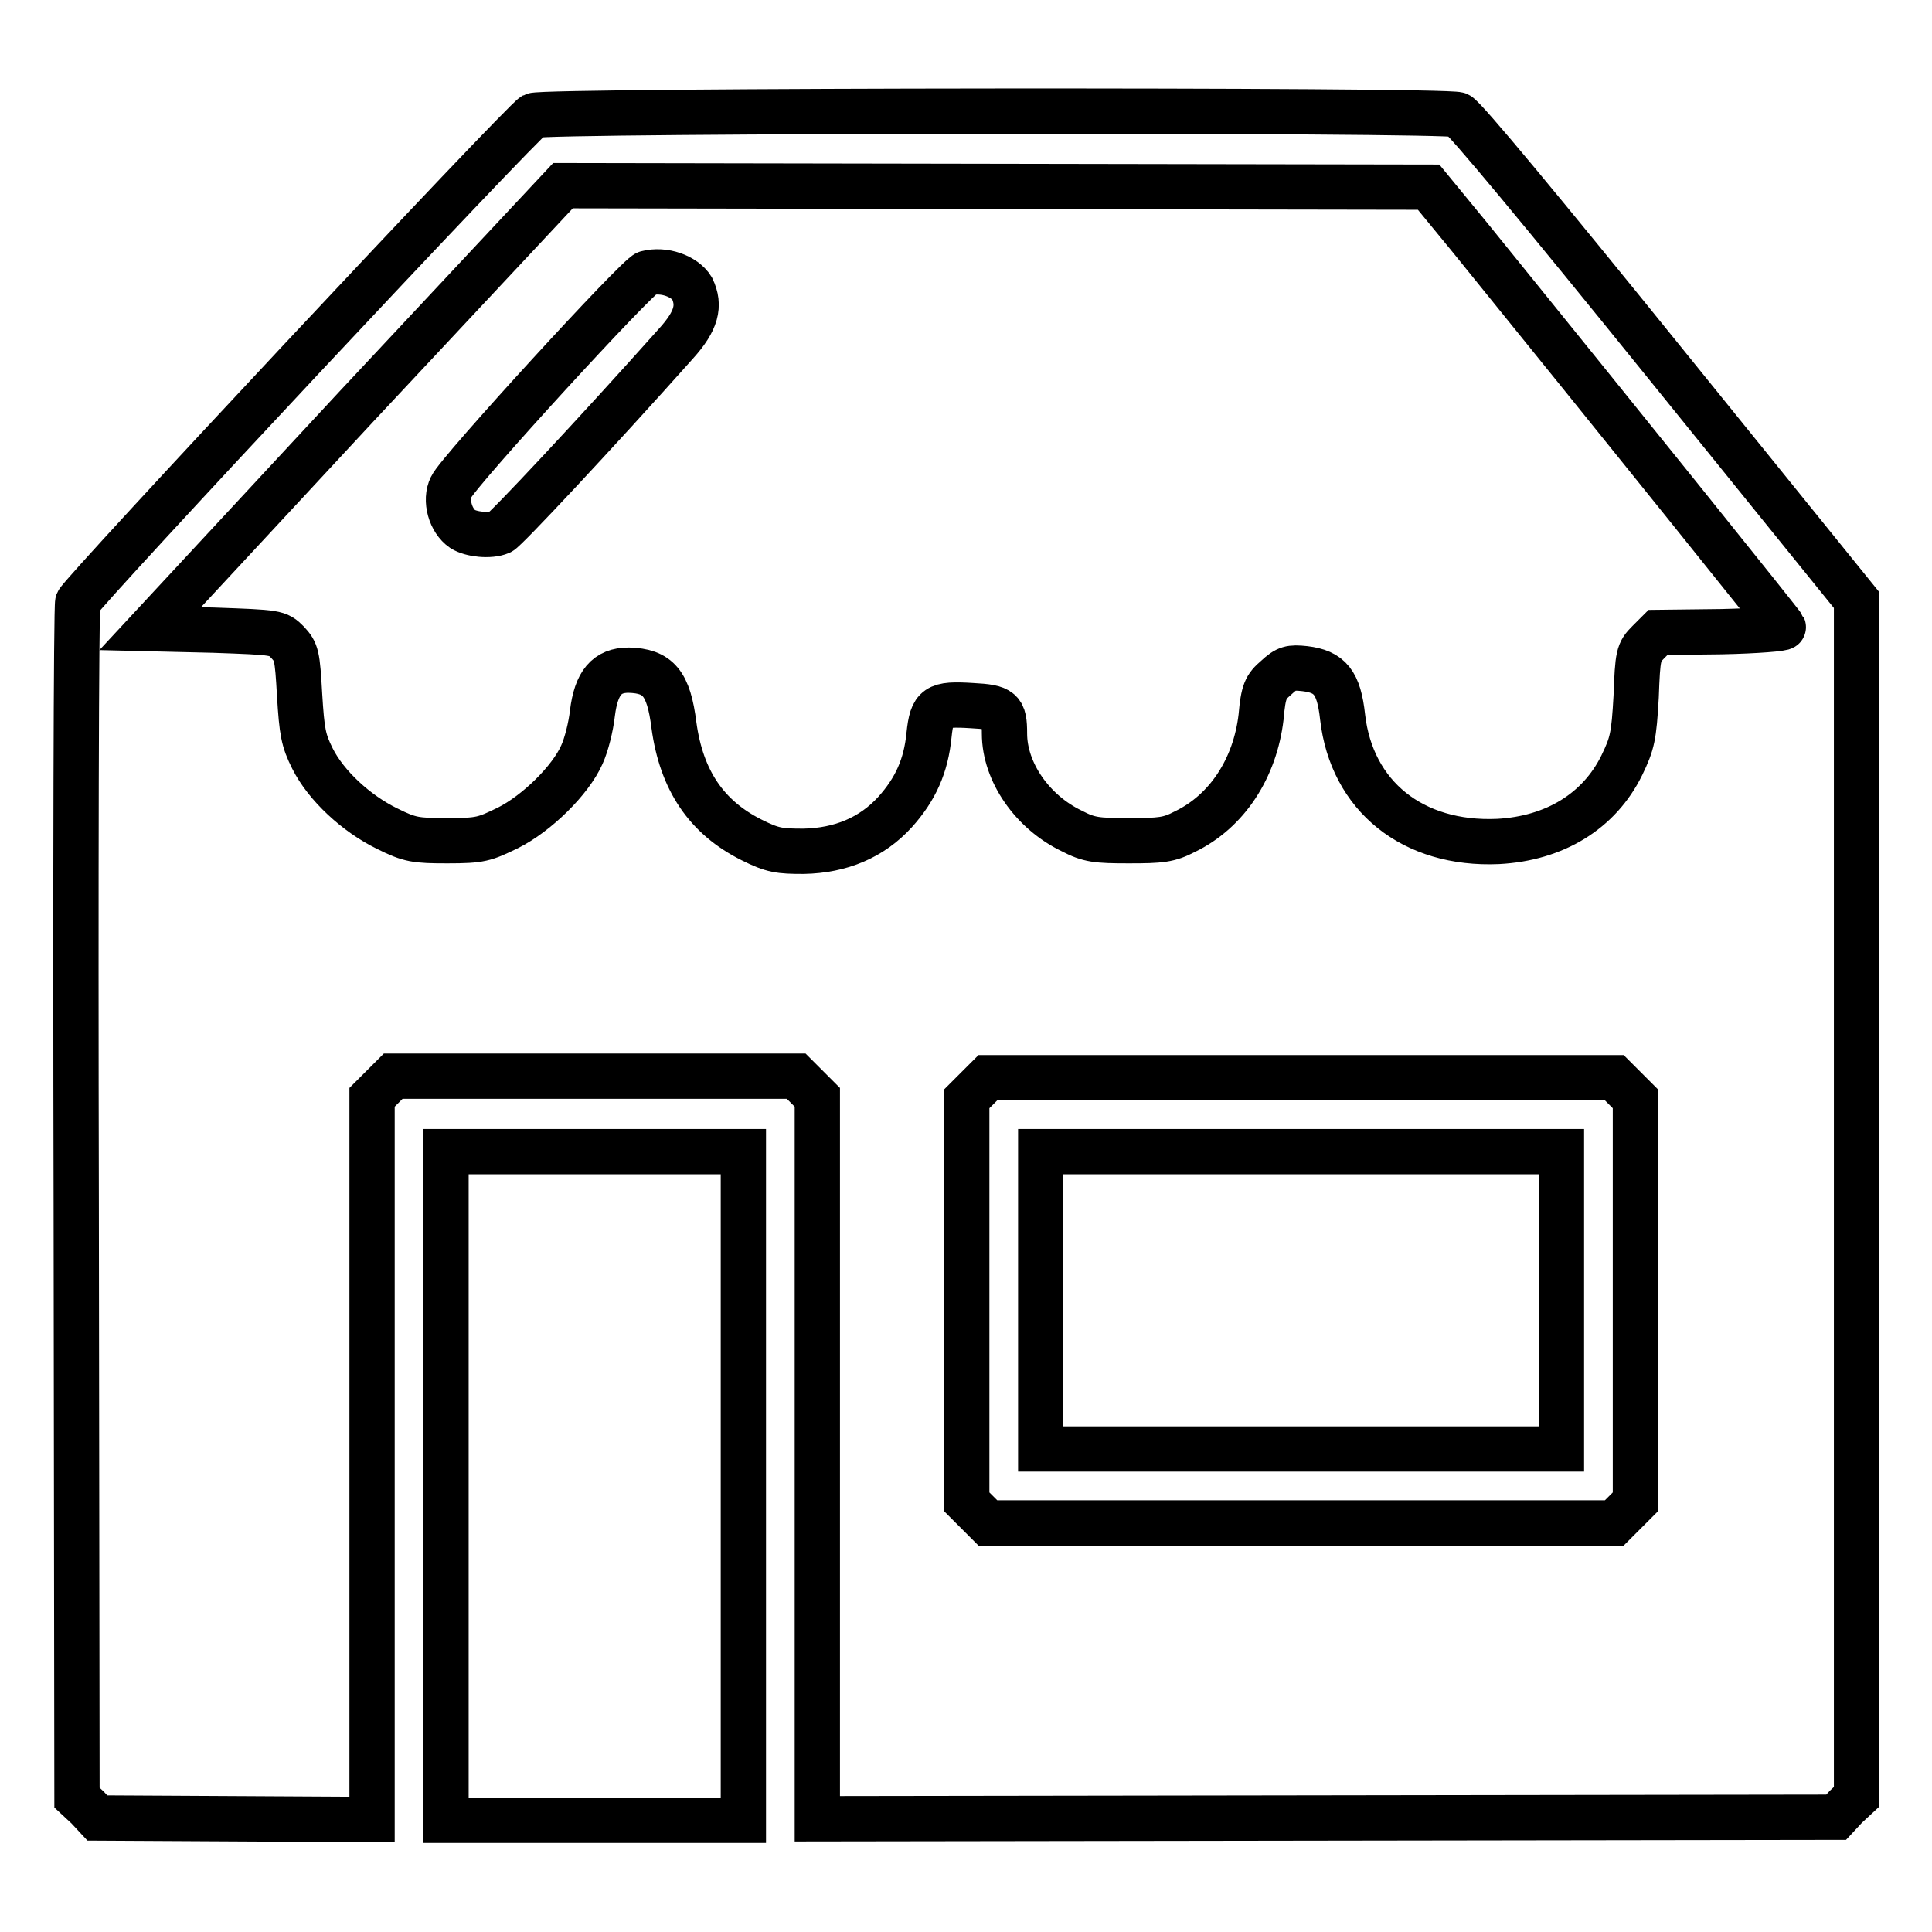 <?xml version="1.0" encoding="utf-8"?>
<!-- Svg Vector Icons : http://www.onlinewebfonts.com/icon -->
<!DOCTYPE svg PUBLIC "-//W3C//DTD SVG 1.1//EN" "http://www.w3.org/Graphics/SVG/1.1/DTD/svg11.dtd">
<svg version="1.1" xmlns="http://www.w3.org/2000/svg" xmlns:xlink="http://www.w3.org/1999/xlink" x="0px" y="0px" viewBox="0 0 256 256" enable-background="new 0 0 256 256" xml:space="preserve">
<g><g><g><path stroke-width="6" fill-opacity="0" stroke="#000000"  d="M70.7,15.3C69.3,16,10.8,78.5,10.3,79.8c-0.2,0.5-0.3,36.4-0.2,79.7l0.1,78.7l1.4,1.3l1.3,1.4l18.2,0.1l18.2,0.1v-47.8v-47.9l1.4-1.4l1.4-1.4h26.7h26.7l1.4,1.4l1.4,1.4v47.8v47.8l67.5-0.1l67.5-0.1l1.3-1.4l1.4-1.3v-79.4V79.5l-25.8-31.9c-15.6-19.3-26.2-32.1-27-32.4C191.5,14.5,72,14.6,70.7,15.3z M194.8,31.5c20.4,25.2,41.4,51.3,41.5,51.6c0.1,0.2-3.5,0.5-8.2,0.6l-8.4,0.1l-1.3,1.3c-1.3,1.3-1.4,1.7-1.6,7.2c-0.3,5.3-0.5,6.2-1.9,9.1c-3,6.1-8.9,9.7-16.4,10.1c-11.3,0.5-19.4-6-20.6-16.5c-0.5-4.6-1.7-6-5-6.4c-1.9-0.2-2.4-0.1-3.8,1.2c-1.4,1.2-1.7,1.8-2,5.2c-0.8,6.8-4.5,12.5-10.1,15.2c-2.1,1.1-3.2,1.2-7.4,1.2c-4.3,0-5.3-0.1-7.6-1.3c-5.2-2.5-8.9-7.8-8.9-12.9c0-3.1-0.4-3.5-4.3-3.7c-4.7-0.3-5.3,0.1-5.7,3.9c-0.4,4.1-1.8,7.2-4.5,10.2c-3.1,3.4-7.2,5.1-12.1,5.2c-3.2,0-4.1-0.1-6.9-1.5c-6-3-9.3-7.9-10.3-15.2c-0.7-5.6-2.1-7.2-6-7.3c-2.9,0-4.3,1.7-4.8,5.7c-0.2,1.8-0.8,4.2-1.4,5.5c-1.5,3.4-6,7.8-9.8,9.7c-3.1,1.5-3.6,1.7-8,1.7c-4.2,0-5-0.1-8-1.6c-4.1-2-8.1-5.7-9.9-9.3c-1.2-2.4-1.4-3.5-1.7-8.4c-0.3-5.3-0.4-5.7-1.6-7c-1.3-1.3-1.4-1.3-9.8-1.6l-8.4-0.2L47.1,54l27.5-29.4l57.4,0.1l57.3,0.1L194.8,31.5z M215.3,144.2l1.4,1.4v26.7V199l-1.4,1.4l-1.4,1.4h-41.5h-41.5l-1.4-1.4l-1.4-1.4v-26.7v-26.7l1.4-1.4l1.4-1.4h41.5h41.5L215.3,144.2z"/><path stroke-width="6" fill-opacity="0" stroke="#000000"  d="M85.7,36.2c-1.1,0.2-25,26.3-25.9,28.3c-0.9,1.8-0.1,4.5,1.5,5.6c1.1,0.7,3.6,1,5,0.4c0.6-0.2,12.6-13,23.3-25c2.7-3,3.2-5,2.1-7.3C90.7,36.6,88,35.6,85.7,36.2z"/><path stroke-width="6" fill-opacity="0" stroke="#000000"  d="M137.9,172.3V192h34.5h34.5v-19.7v-19.7h-34.5h-34.5V172.3z"/><path stroke-width="6" fill-opacity="0" stroke="#000000"  d="M59.1,196.9v44.3h19.7h19.7v-44.3v-44.3H78.8H59.1V196.9z"/></g></g></g>
</svg>